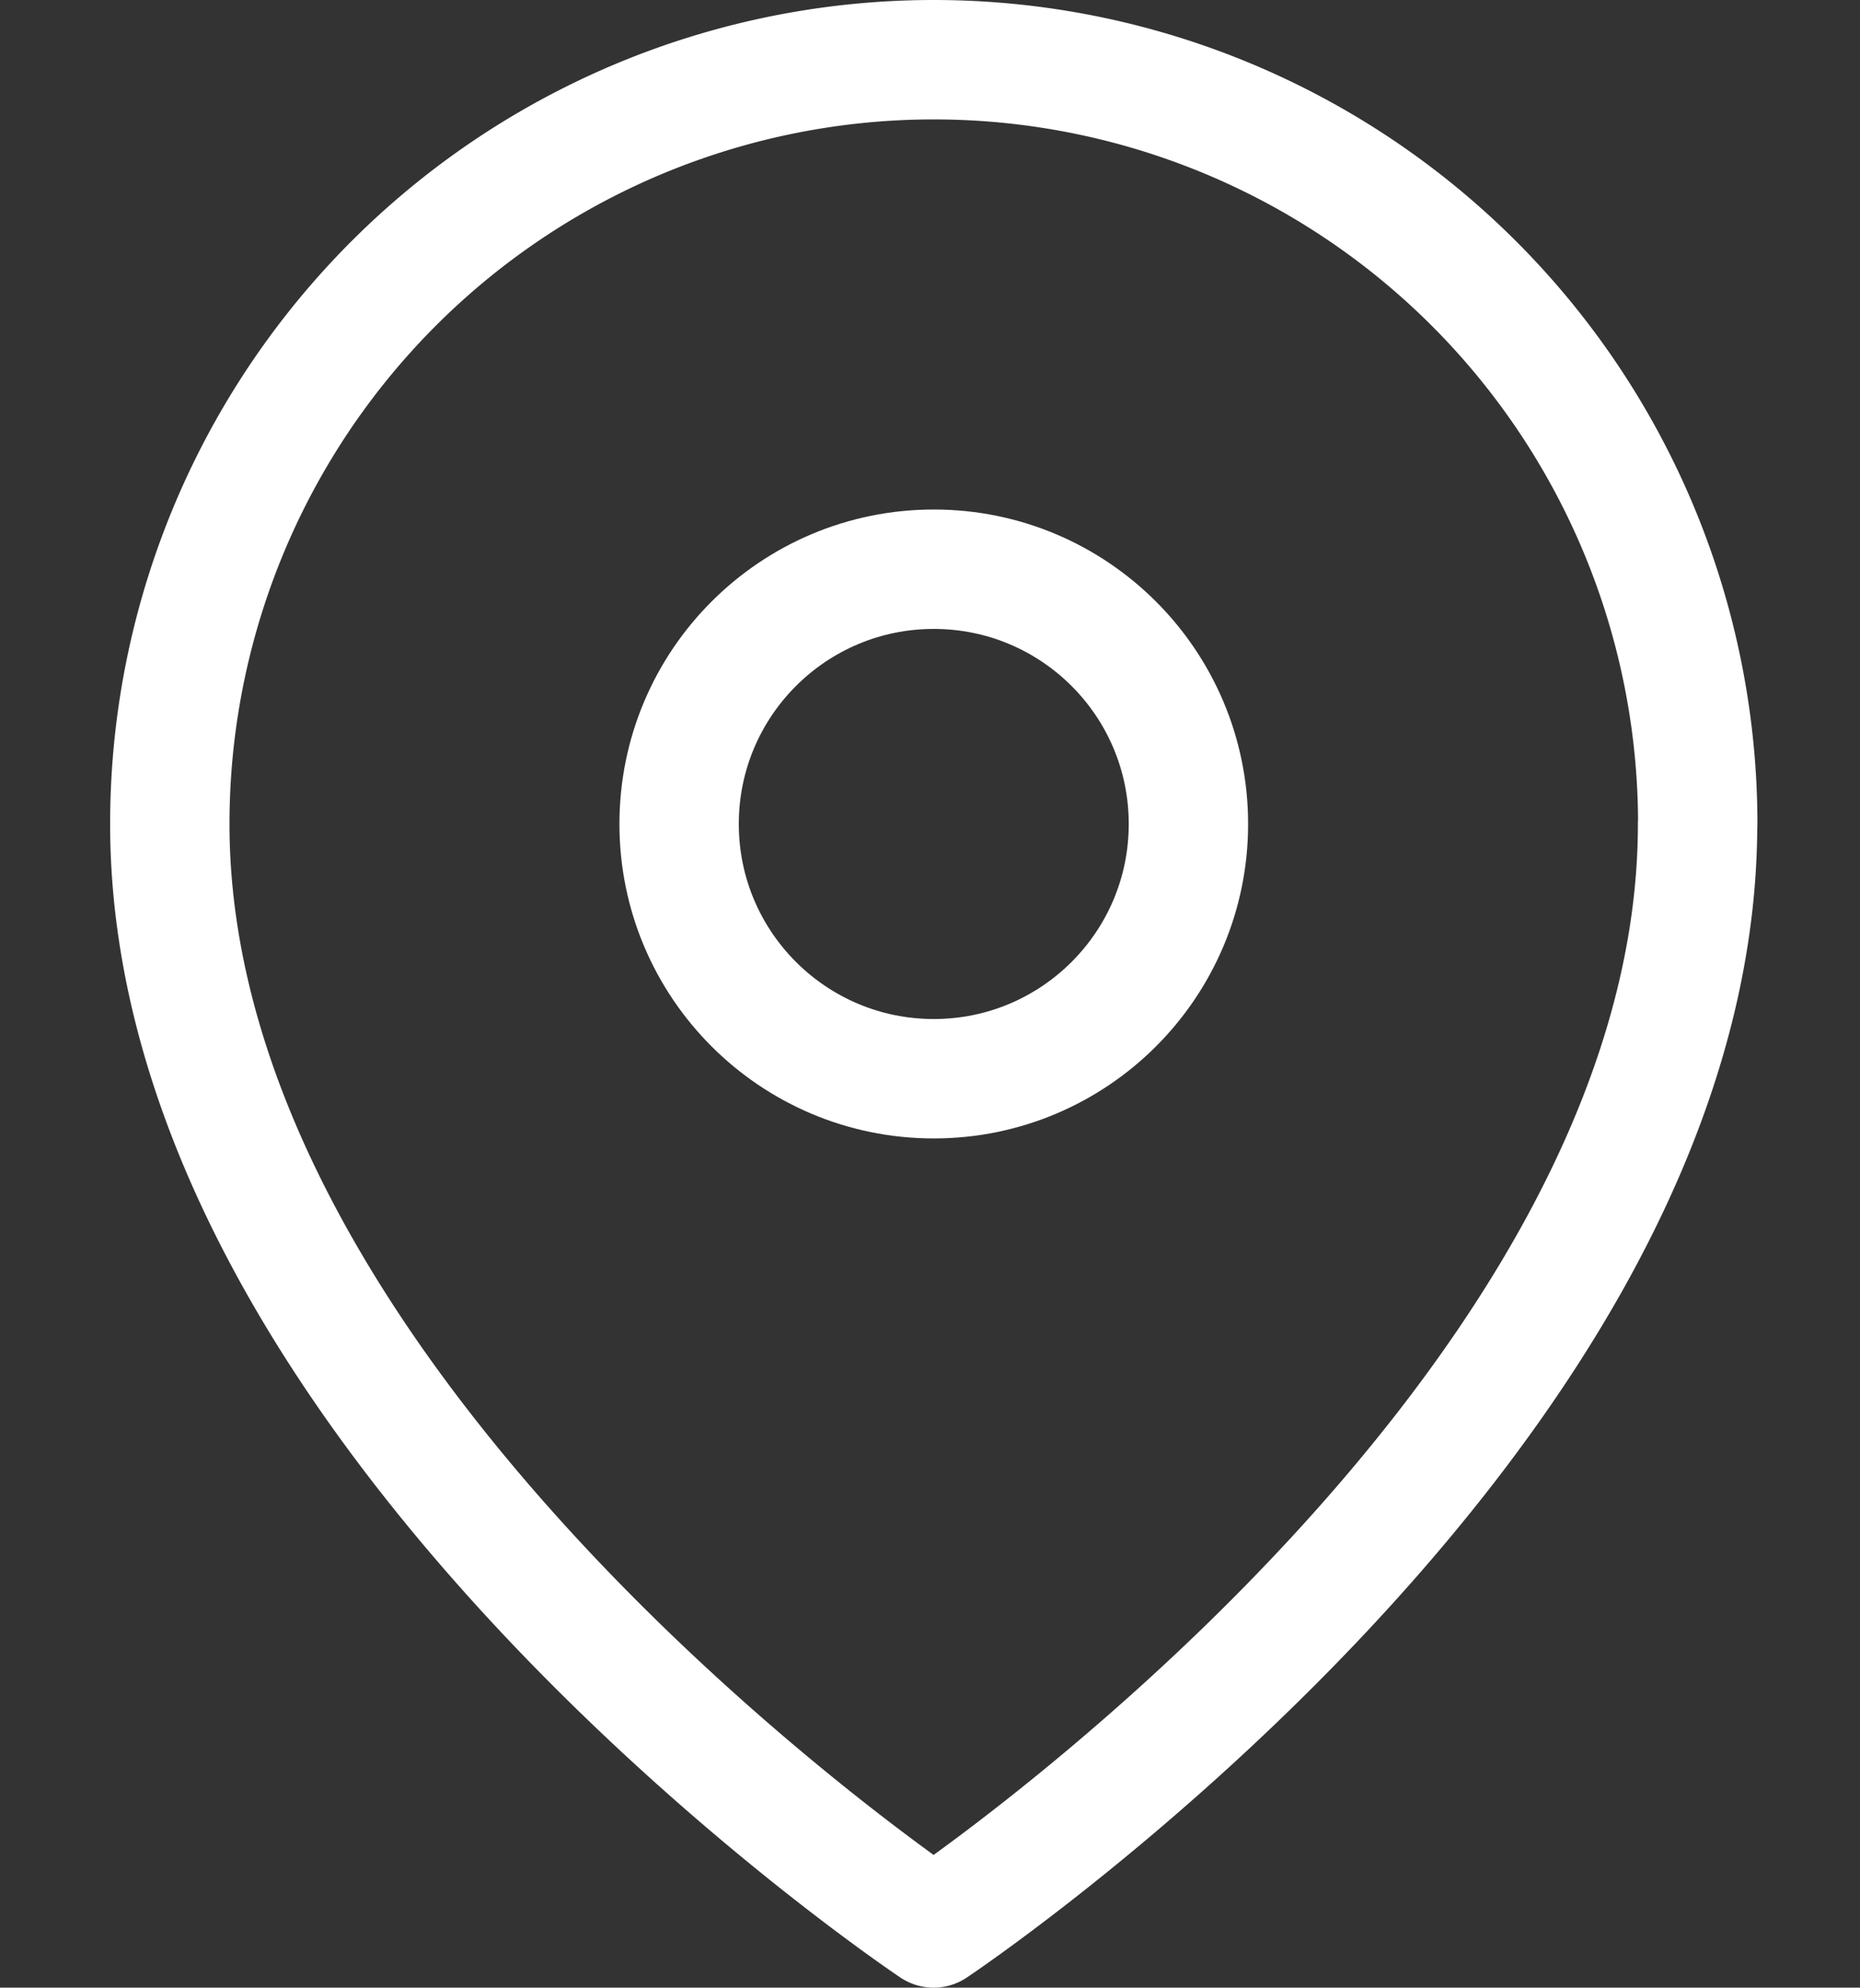 <svg xmlns="http://www.w3.org/2000/svg" width="34" height="36.319" viewBox="0 0 34 36.319">
  <rect x="0" y="0" width="34" height="36.319" fill="#333333" stroke="none"/>
  <g id="Icon_ICON_feather_map-pin_SIZE_LARGE_STYLE_STYLE1_" data-name="Icon [ICON=feather/map-pin][SIZE=LARGE][STYLE=STYLE1]" transform="translate(0 1.091)">
    <rect id="Area_ICON:feather_map-pin_SIZE:LARGE_STYLE:STYLE1_" data-name="Area [ICON:feather/map-pin][SIZE:LARGE][STYLE:STYLE1]" width="34" height="34" transform="translate(0 0.257)" fill="#fcfcfc" opacity="0"/>
    <g id="Icon" transform="translate(3.104)">
      <path id="_7e2c5cc7-3939-44c7-a053-10172e62c7e0" data-name="7e2c5cc7-3939-44c7-a053-10172e62c7e0" d="M31.2,15.056c0,10.861-13.965,20.172-13.965,20.172S3.273,25.917,3.273,15.056a13.965,13.965,0,1,1,27.93,0Z" transform="translate(-3.273 -1.091)" fill="none" stroke="#fff" stroke-linecap="round" stroke-linejoin="round" stroke-width="2.182"/>
      <circle id="_3b5470ed-ed66-4619-b95b-2b112dc3692b" data-name="3b5470ed-ed66-4619-b95b-2b112dc3692b" cx="4.655" cy="4.655" r="4.655" transform="translate(9.31 9.31)" fill="none" stroke="#fff" stroke-linecap="round" stroke-linejoin="round" stroke-width="2.182"/>
    </g>
  </g>
</svg>
